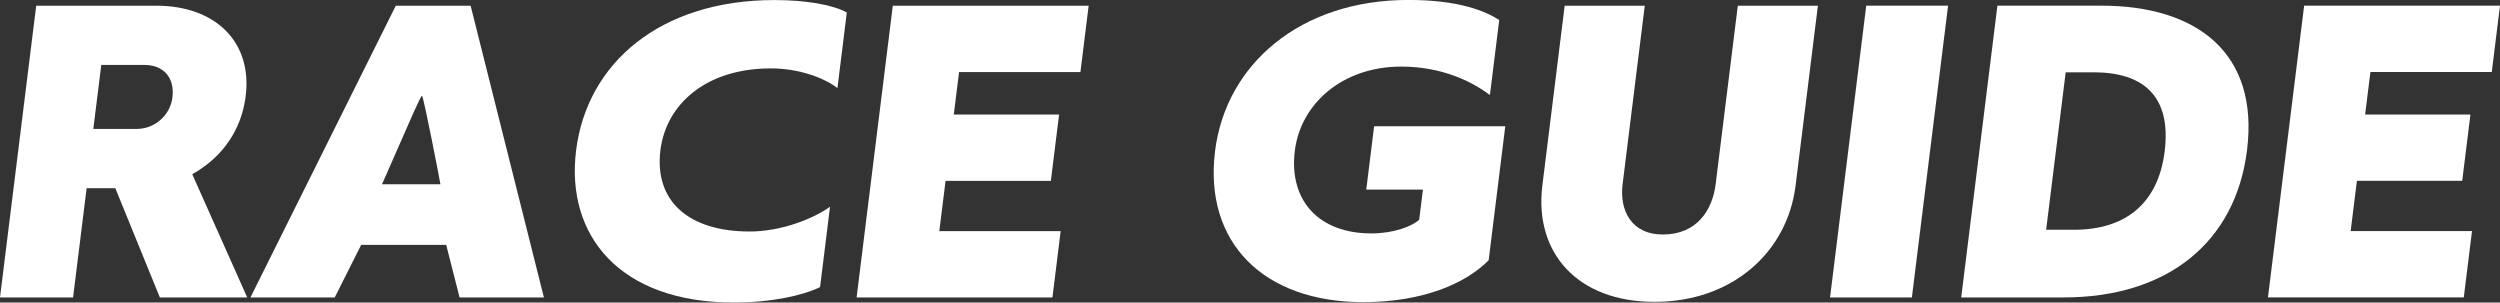 <?xml version="1.0" encoding="UTF-8"?><svg id="_イヤー_2" xmlns="http://www.w3.org/2000/svg" viewBox="0 0 459.17 55.56"><rect x="0" y="0" width="459.17" height="55.56" fill="#333333" stroke="none"/><defs><style>.cls-1{fill:#fff;}</style></defs><g id="Header"><g><path class="cls-1" d="M29.36,54.63l-8.18-20.06h-5.27l-2.49,20.06H0L6.65,1.05H28.75c10.79,0,17.61,6.64,16.38,16.55-1.1,8.86-7.19,12.92-9.82,14.4l10.1,22.64H29.36Zm-4.25-30.95c3.28,0,6.15-2.46,6.56-5.78,.46-3.69-1.7-5.97-5.1-5.97h-7.97l-1.46,11.75h7.97Z"/><path class="cls-1" d="M84.41,54.63l-2.46-9.66h-15.61l-4.86,9.66h-15.48L72.69,1.05h13.75l13.46,53.59h-15.48Zm-3.52-20.8c-.18-1.11-3.12-16.24-3.38-16.24s-2.07,4.25-5.83,12.8c0,0-1,2.34-1.52,3.45h10.73Z"/><path class="cls-1" d="M150.62,52.73c-3.15,1.54-8.89,2.83-15.9,2.83-20.88,0-30.85-12.3-28.91-27.93,1.98-15.93,15.31-27.62,36.45-27.62,5.78,0,10.68,.86,13.27,2.28l-1.72,13.9c-2.22-1.78-6.94-3.63-12.21-3.63-12.01,0-19.26,6.64-20.3,15.01-1.16,9.35,5.15,14.95,16.39,14.95,5.53,0,11.38-2.15,14.76-4.55l-1.83,14.77Z"/><path class="cls-1" d="M157.33,54.63L163.98,1.05h35.97l-1.51,12.18h-22.29l-.97,7.81h19.34l-1.51,12.18h-19.34l-1.15,9.23h22.29l-1.51,12.18h-35.97Z"/><path class="cls-1" d="M261.35,34.82h-10.41l1.44-11.63h24.09l-3.05,24.61c-4.26,4.31-12.13,7.69-23.05,7.69-18.24,0-29.29-10.89-27.2-27.75,1.97-15.87,15.58-27.75,35.5-27.75,9.25,0,14.14,2.03,16.69,3.69l-1.71,13.78c-3.17-2.4-8.67-5.23-16.31-5.23-10.79,0-18.45,6.83-19.52,15.44-1.14,9.17,4.41,15.2,14.05,15.2,3.98,0,7.41-1.23,8.79-2.52l.69-5.54Z"/><path class="cls-1" d="M319.18,1.05h14.71l-4.1,33.04c-1.52,12.24-11.64,21.35-25.9,21.35s-22.12-9.11-20.61-21.35l4.1-33.04h14.71l-4.07,32.79c-.59,4.74,1.55,9.23,7.4,9.23,6.3,0,9.11-4.55,9.69-9.23l4.07-32.79Z"/><path class="cls-1" d="M336.12,54.63l6.65-53.59h15.03l-6.65,53.59h-15.03Z"/><path class="cls-1" d="M360.21,54.63l6.65-53.59h19.08c17.54,0,28.99,8.67,26.77,26.52-2.11,17.04-14.73,27.07-33.68,27.07h-18.82Zm20.75-12.43c9.38,0,15.43-4.8,16.62-14.4,1.26-10.15-3.92-14.52-13.04-14.52h-5.14l-3.59,28.92h5.14Z"/><path class="cls-1" d="M416.55,54.63l6.65-53.59h35.97l-1.51,12.18h-22.29l-.97,7.81h19.34l-1.51,12.18h-19.34l-1.15,9.23h22.29l-1.51,12.18h-35.97Z"/></g></g></svg>